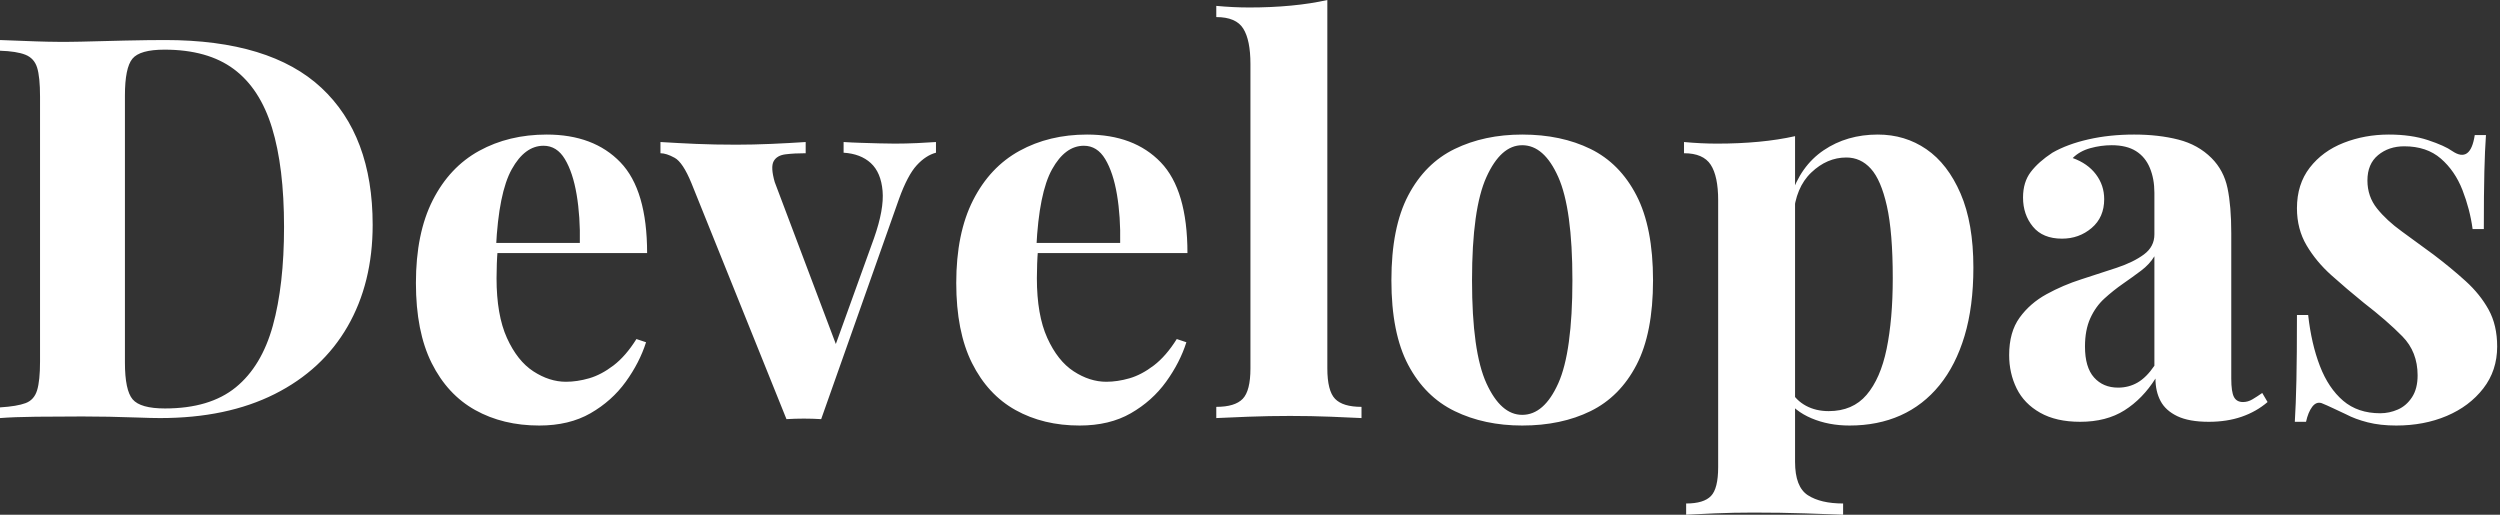 <svg baseProfile="full" height="28" version="1.1" viewBox="0 0 136 28" width="136" xmlns="http://www.w3.org/2000/svg" xmlns:ev="http://www.w3.org/2001/xml-events" xmlns:xlink="http://www.w3.org/1999/xlink"><rect x="0" y="0" width="136" height="28" fill="#333333" stroke="none"/><defs /><g><path d="M9.963 2.178Q15.685 2.178 18.473 4.778Q21.261 7.378 21.261 12.228Q21.261 15.394 19.896 17.761Q18.531 20.129 15.932 21.436Q13.332 22.743 9.701 22.743Q9.237 22.743 8.481 22.714Q7.726 22.685 6.913 22.67Q6.1 22.656 5.461 22.656Q4.183 22.656 2.948 22.67Q1.714 22.685 0.988 22.743V22.162Q1.917 22.104 2.382 21.929Q2.846 21.755 3.006 21.232Q3.166 20.71 3.166 19.664V5.257Q3.166 4.183 3.006 3.674Q2.846 3.166 2.367 2.977Q1.888 2.788 0.988 2.759V2.178Q1.714 2.207 2.948 2.251Q4.183 2.295 5.402 2.266Q6.448 2.237 7.77 2.207Q9.091 2.178 9.963 2.178ZM9.934 2.701Q8.598 2.701 8.191 3.195Q7.784 3.689 7.784 5.199V19.722Q7.784 21.232 8.205 21.726Q8.627 22.22 9.963 22.22Q12.402 22.22 13.811 21.073Q15.22 19.925 15.83 17.718Q16.44 15.51 16.44 12.344Q16.44 9.091 15.786 6.956Q15.133 4.822 13.71 3.761Q12.286 2.701 9.934 2.701Z M30.73 7.32Q33.286 7.32 34.739 8.83Q36.191 10.34 36.191 13.768H26.635L26.577 13.216H32.531Q32.56 11.793 32.357 10.587Q32.154 9.382 31.718 8.656Q31.282 7.929 30.556 7.929Q29.539 7.929 28.828 9.207Q28.116 10.485 27.971 13.448L28.058 13.622Q28.029 13.971 28.015 14.349Q28.0 14.726 28.0 15.133Q28.0 17.137 28.566 18.386Q29.133 19.635 30.004 20.201Q30.876 20.768 31.776 20.768Q32.386 20.768 33.039 20.579Q33.693 20.39 34.361 19.882Q35.029 19.373 35.61 18.444L36.133 18.618Q35.784 19.722 35.029 20.768Q34.274 21.813 33.112 22.481Q31.95 23.149 30.324 23.149Q28.349 23.149 26.838 22.307Q25.328 21.465 24.471 19.751Q23.614 18.037 23.614 15.394Q23.614 12.693 24.529 10.892Q25.444 9.091 27.056 8.205Q28.668 7.32 30.73 7.32Z M51.905 7.726V8.307Q51.353 8.452 50.859 8.99Q50.365 9.527 49.9 10.805L45.66 22.801Q45.195 22.772 44.716 22.772Q44.237 22.772 43.772 22.801L38.602 9.963Q38.137 8.83 37.687 8.583Q37.237 8.336 36.917 8.336V7.726Q37.846 7.784 38.849 7.828Q39.851 7.871 41.041 7.871Q41.942 7.871 42.944 7.828Q43.946 7.784 44.817 7.726V8.336Q44.207 8.336 43.728 8.394Q43.249 8.452 43.075 8.772Q42.9 9.091 43.133 9.905L46.531 18.909L46.241 19.315L48.535 12.954Q49.087 11.386 49.0 10.384Q48.913 9.382 48.361 8.873Q47.809 8.365 46.88 8.307V7.726Q47.315 7.755 47.824 7.77Q48.332 7.784 48.811 7.799Q49.29 7.813 49.668 7.813Q50.249 7.813 50.888 7.784Q51.527 7.755 51.905 7.726Z M60.124 7.32Q62.68 7.32 64.133 8.83Q65.585 10.34 65.585 13.768H56.029L55.971 13.216H61.925Q61.954 11.793 61.751 10.587Q61.548 9.382 61.112 8.656Q60.676 7.929 59.95 7.929Q58.934 7.929 58.222 9.207Q57.51 10.485 57.365 13.448L57.452 13.622Q57.423 13.971 57.409 14.349Q57.394 14.726 57.394 15.133Q57.394 17.137 57.961 18.386Q58.527 19.635 59.398 20.201Q60.27 20.768 61.17 20.768Q61.78 20.768 62.434 20.579Q63.087 20.39 63.755 19.882Q64.423 19.373 65.004 18.444L65.527 18.618Q65.178 19.722 64.423 20.768Q63.668 21.813 62.506 22.481Q61.344 23.149 59.718 23.149Q57.743 23.149 56.232 22.307Q54.722 21.465 53.865 19.751Q53.008 18.037 53.008 15.394Q53.008 12.693 53.923 10.892Q54.838 9.091 56.45 8.205Q58.062 7.32 60.124 7.32Z M73.195 0.0V20.041Q73.195 21.261 73.616 21.697Q74.037 22.133 75.054 22.133V22.743Q74.502 22.714 73.398 22.67Q72.295 22.627 71.162 22.627Q70.029 22.627 68.882 22.67Q67.734 22.714 67.154 22.743V22.133Q68.17 22.133 68.591 21.697Q69.012 21.261 69.012 20.041V3.485Q69.012 2.178 68.62 1.554Q68.228 0.929 67.154 0.929V0.32Q68.083 0.407 68.954 0.407Q70.145 0.407 71.22 0.305Q72.295 0.203 73.195 0.0Z M83.797 7.32Q85.917 7.32 87.515 8.104Q89.112 8.888 90.012 10.631Q90.913 12.373 90.913 15.249Q90.913 18.124 90.012 19.853Q89.112 21.581 87.515 22.365Q85.917 23.149 83.797 23.149Q81.734 23.149 80.122 22.365Q78.51 21.581 77.595 19.853Q76.68 18.124 76.68 15.249Q76.68 12.373 77.595 10.631Q78.51 8.888 80.122 8.104Q81.734 7.32 83.797 7.32ZM83.797 7.9Q82.635 7.9 81.851 9.629Q81.066 11.357 81.066 15.249Q81.066 19.141 81.851 20.855Q82.635 22.568 83.797 22.568Q84.988 22.568 85.757 20.855Q86.527 19.141 86.527 15.249Q86.527 11.357 85.757 9.629Q84.988 7.9 83.797 7.9Z M98.639 7.407V25.124Q98.639 26.49 99.336 26.94Q100.033 27.39 101.253 27.39V28.0Q100.498 27.971 99.176 27.927Q97.855 27.884 96.373 27.884Q95.299 27.884 94.268 27.927Q93.237 27.971 92.714 28.0V27.39Q93.672 27.39 94.064 26.983Q94.456 26.577 94.456 25.415V10.892Q94.456 9.585 94.05 8.961Q93.643 8.336 92.598 8.336V7.726Q93.527 7.813 94.398 7.813Q95.589 7.813 96.664 7.712Q97.739 7.61 98.639 7.407ZM103.141 7.32Q104.622 7.32 105.784 8.118Q106.946 8.917 107.643 10.529Q108.34 12.141 108.34 14.552Q108.34 16.672 107.861 18.27Q107.382 19.867 106.496 20.956Q105.61 22.046 104.376 22.598Q103.141 23.149 101.602 23.149Q100.469 23.149 99.539 22.757Q98.61 22.365 98.116 21.639L98.407 21.261Q98.697 21.784 99.234 22.075Q99.772 22.365 100.469 22.365Q101.776 22.365 102.531 21.479Q103.286 20.593 103.62 18.981Q103.954 17.369 103.954 15.133Q103.954 12.635 103.635 11.212Q103.315 9.788 102.763 9.178Q102.212 8.568 101.427 8.568Q100.382 8.568 99.525 9.382Q98.668 10.195 98.552 11.705L98.407 10.689Q98.929 9.033 100.193 8.176Q101.456 7.32 103.141 7.32Z M114.149 22.946Q112.842 22.946 111.971 22.452Q111.1 21.959 110.693 21.131Q110.286 20.303 110.286 19.315Q110.286 18.066 110.853 17.282Q111.419 16.498 112.32 16.004Q113.22 15.51 114.222 15.191Q115.224 14.871 116.139 14.566Q117.054 14.261 117.62 13.84Q118.187 13.419 118.187 12.751V10.485Q118.187 9.73 117.94 9.135Q117.693 8.539 117.185 8.22Q116.676 7.9 115.863 7.9Q115.282 7.9 114.701 8.06Q114.12 8.22 113.743 8.598Q114.556 8.888 115.006 9.483Q115.456 10.079 115.456 10.834Q115.456 11.822 114.774 12.402Q114.091 12.983 113.162 12.983Q112.116 12.983 111.579 12.33Q111.041 11.676 111.041 10.747Q111.041 9.905 111.463 9.353Q111.884 8.801 112.639 8.307Q113.452 7.842 114.6 7.581Q115.747 7.32 117.083 7.32Q118.419 7.32 119.494 7.595Q120.568 7.871 121.295 8.598Q121.963 9.266 122.166 10.239Q122.369 11.212 122.369 12.693V20.593Q122.369 21.32 122.515 21.595Q122.66 21.871 123.008 21.871Q123.27 21.871 123.517 21.726Q123.763 21.581 124.054 21.378L124.344 21.871Q123.734 22.394 122.936 22.67Q122.137 22.946 121.149 22.946Q120.075 22.946 119.436 22.641Q118.797 22.336 118.521 21.813Q118.245 21.29 118.245 20.593Q117.548 21.697 116.56 22.322Q115.573 22.946 114.149 22.946ZM116.212 21.087Q116.793 21.087 117.272 20.811Q117.751 20.535 118.187 19.896V13.942Q117.925 14.378 117.461 14.726Q116.996 15.075 116.473 15.438Q115.95 15.801 115.471 16.237Q114.992 16.672 114.701 17.311Q114.411 17.95 114.411 18.851Q114.411 19.983 114.905 20.535Q115.398 21.087 116.212 21.087Z M130.938 7.32Q132.158 7.32 133.073 7.624Q133.988 7.929 134.394 8.22Q135.382 8.888 135.614 7.349H136.224Q136.166 8.162 136.137 9.338Q136.108 10.515 136.108 12.461H135.498Q135.353 11.386 134.946 10.34Q134.539 9.295 133.77 8.627Q133.0 7.959 131.78 7.959Q130.938 7.959 130.357 8.438Q129.776 8.917 129.776 9.817Q129.776 10.689 130.299 11.342Q130.822 11.996 131.649 12.591Q132.477 13.187 133.378 13.855Q134.336 14.581 135.12 15.293Q135.905 16.004 136.369 16.846Q136.834 17.689 136.834 18.851Q136.834 20.158 136.079 21.131Q135.324 22.104 134.089 22.627Q132.855 23.149 131.344 23.149Q130.473 23.149 129.79 22.975Q129.108 22.801 128.614 22.539Q128.237 22.365 127.902 22.205Q127.568 22.046 127.278 21.929Q126.988 21.842 126.77 22.133Q126.552 22.423 126.436 22.946H125.826Q125.884 22.017 125.913 20.68Q125.942 19.344 125.942 17.137H126.552Q126.726 18.705 127.191 19.911Q127.656 21.116 128.454 21.799Q129.253 22.481 130.473 22.481Q130.967 22.481 131.432 22.278Q131.896 22.075 132.201 21.61Q132.506 21.145 132.506 20.419Q132.506 19.141 131.678 18.299Q130.851 17.456 129.573 16.469Q128.643 15.714 127.815 14.973Q126.988 14.232 126.465 13.346Q125.942 12.461 125.942 11.328Q125.942 10.021 126.639 9.12Q127.336 8.22 128.483 7.77Q129.631 7.32 130.938 7.32Z " fill="rgb(255,255,255)" transform="translate(-0.988, 0)" /></g></svg>